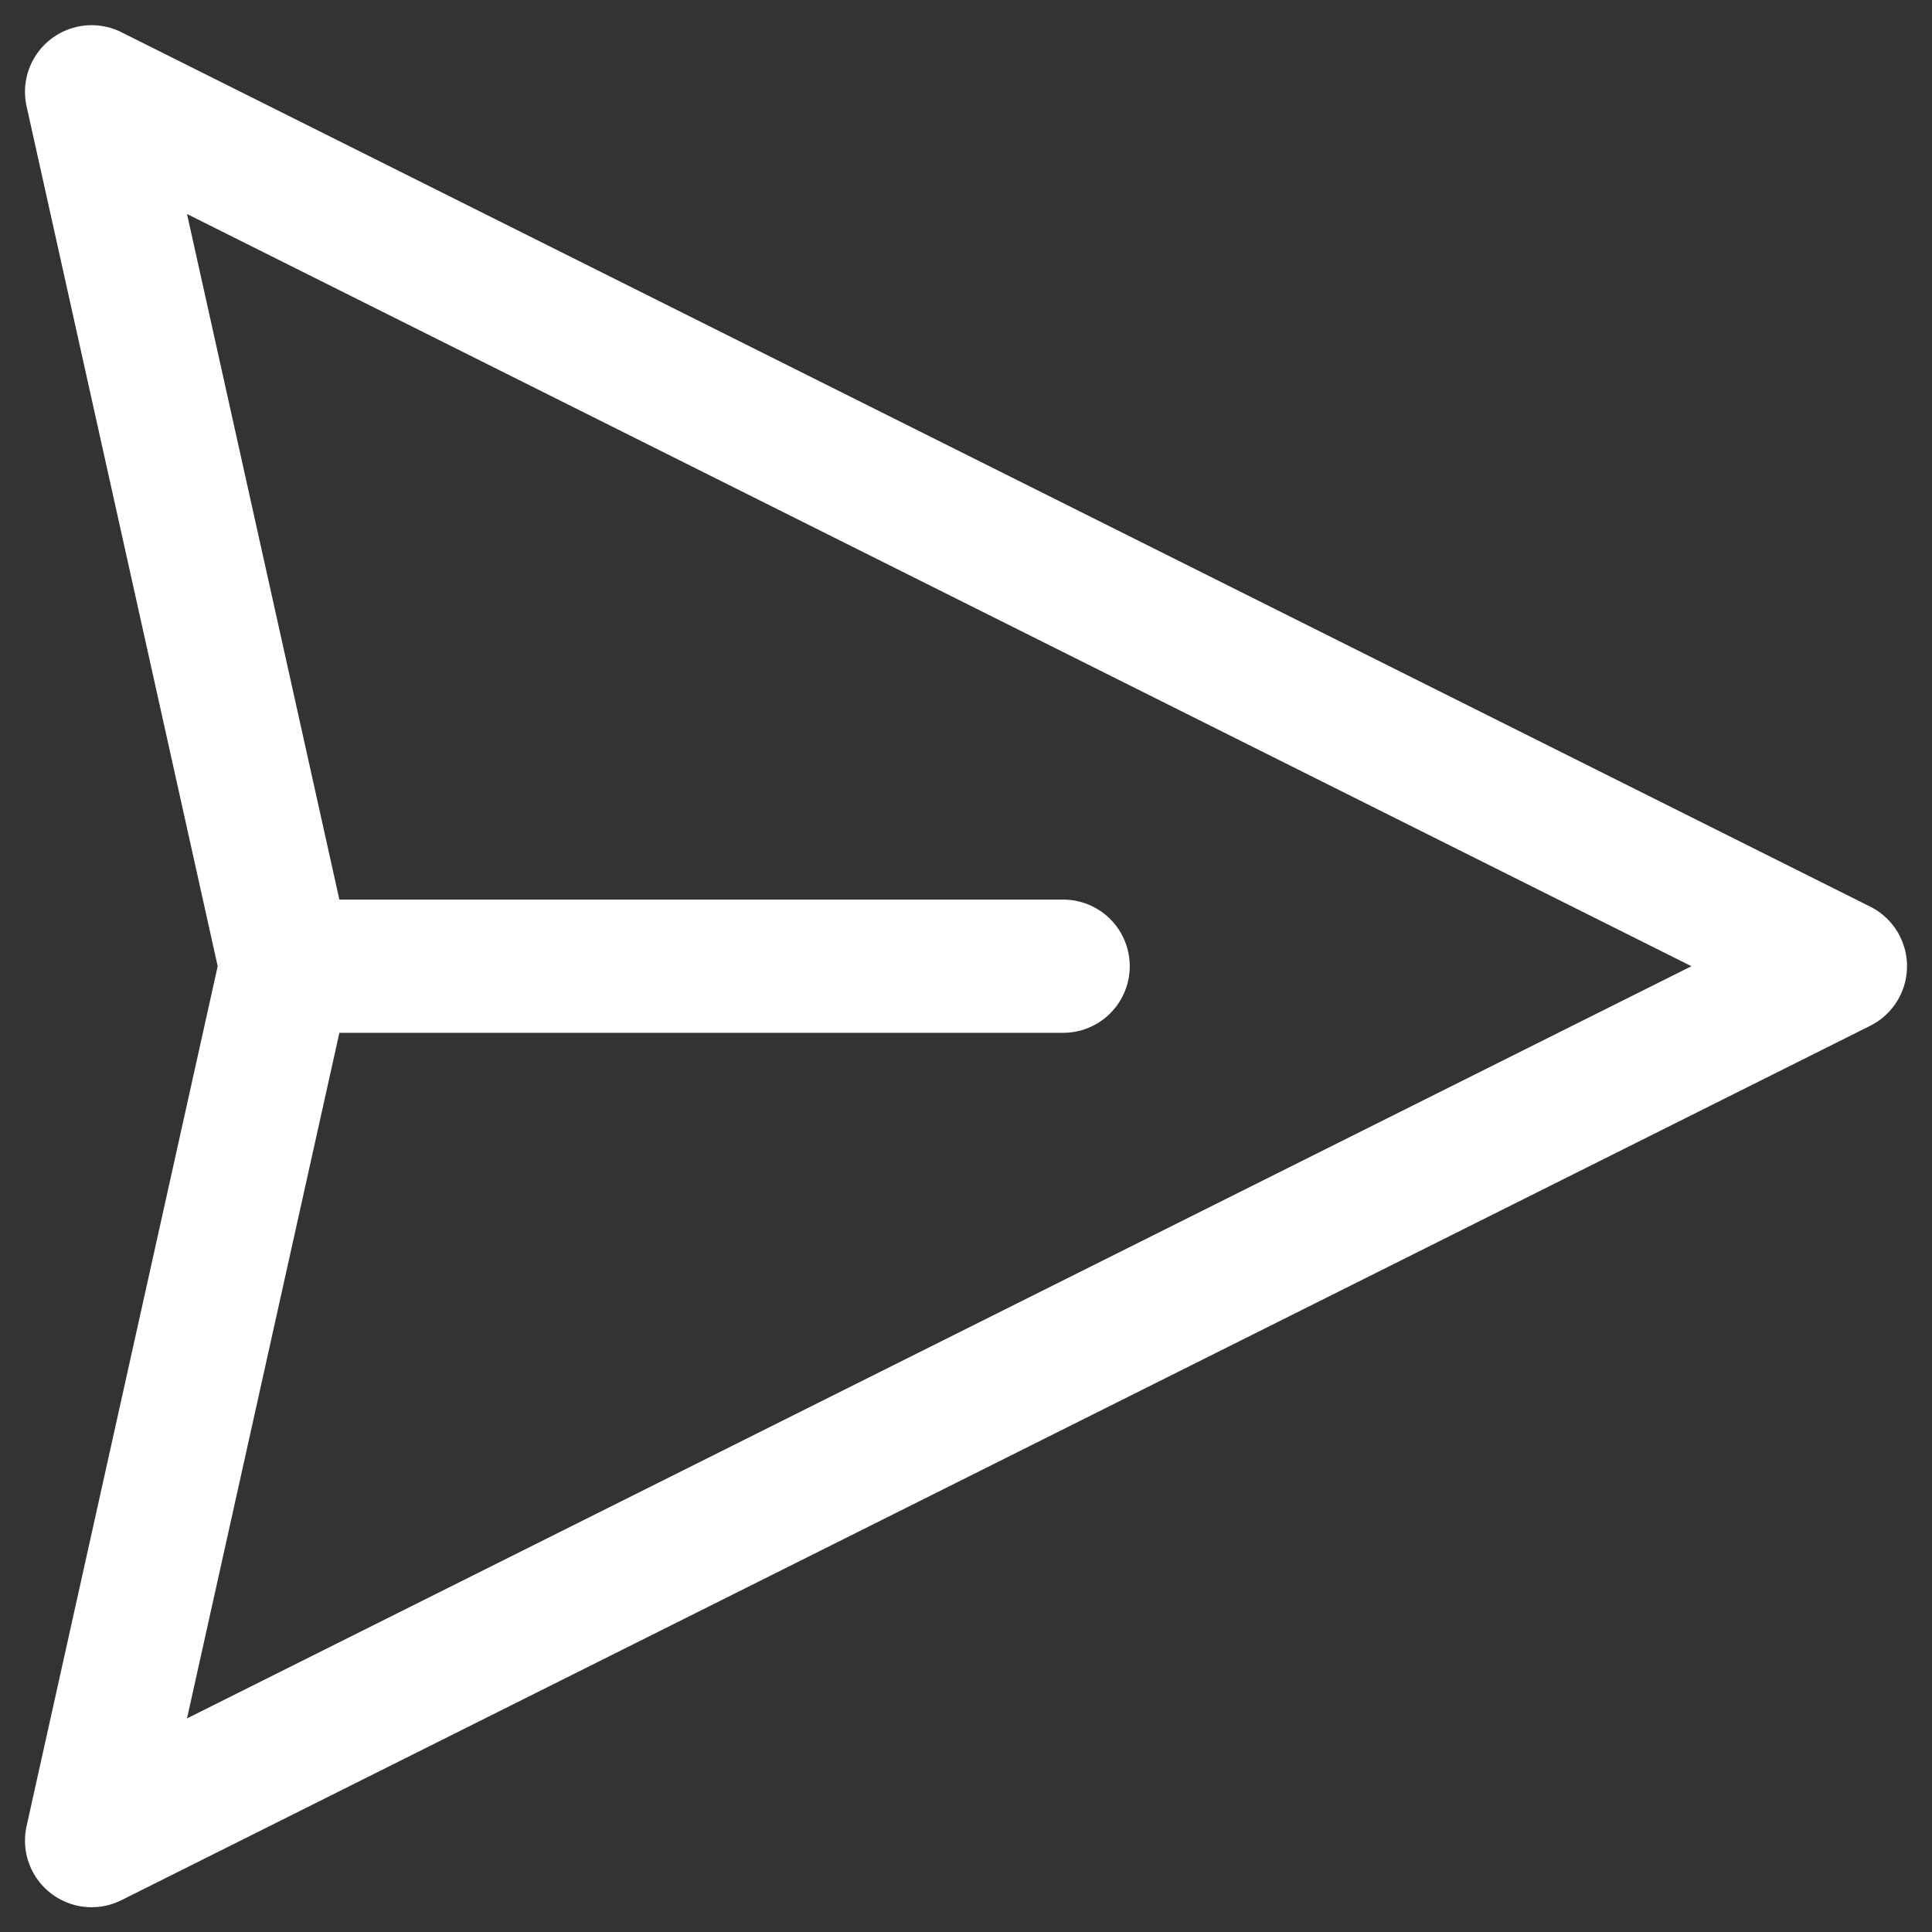<svg width="29" height="29" viewBox="0 0 29 29" fill="none" xmlns="http://www.w3.org/2000/svg">
<rect x="0" y="0" width="29" height="29" fill="#333333" stroke="none"/>
<path d="M4.292 14.503L1.375 27.628L27.625 14.503L1.375 1.378L4.292 14.503ZM4.292 14.503L15.958 14.503" stroke="white" stroke-width="2" stroke-linecap="round" stroke-linejoin="round"/>
</svg>
